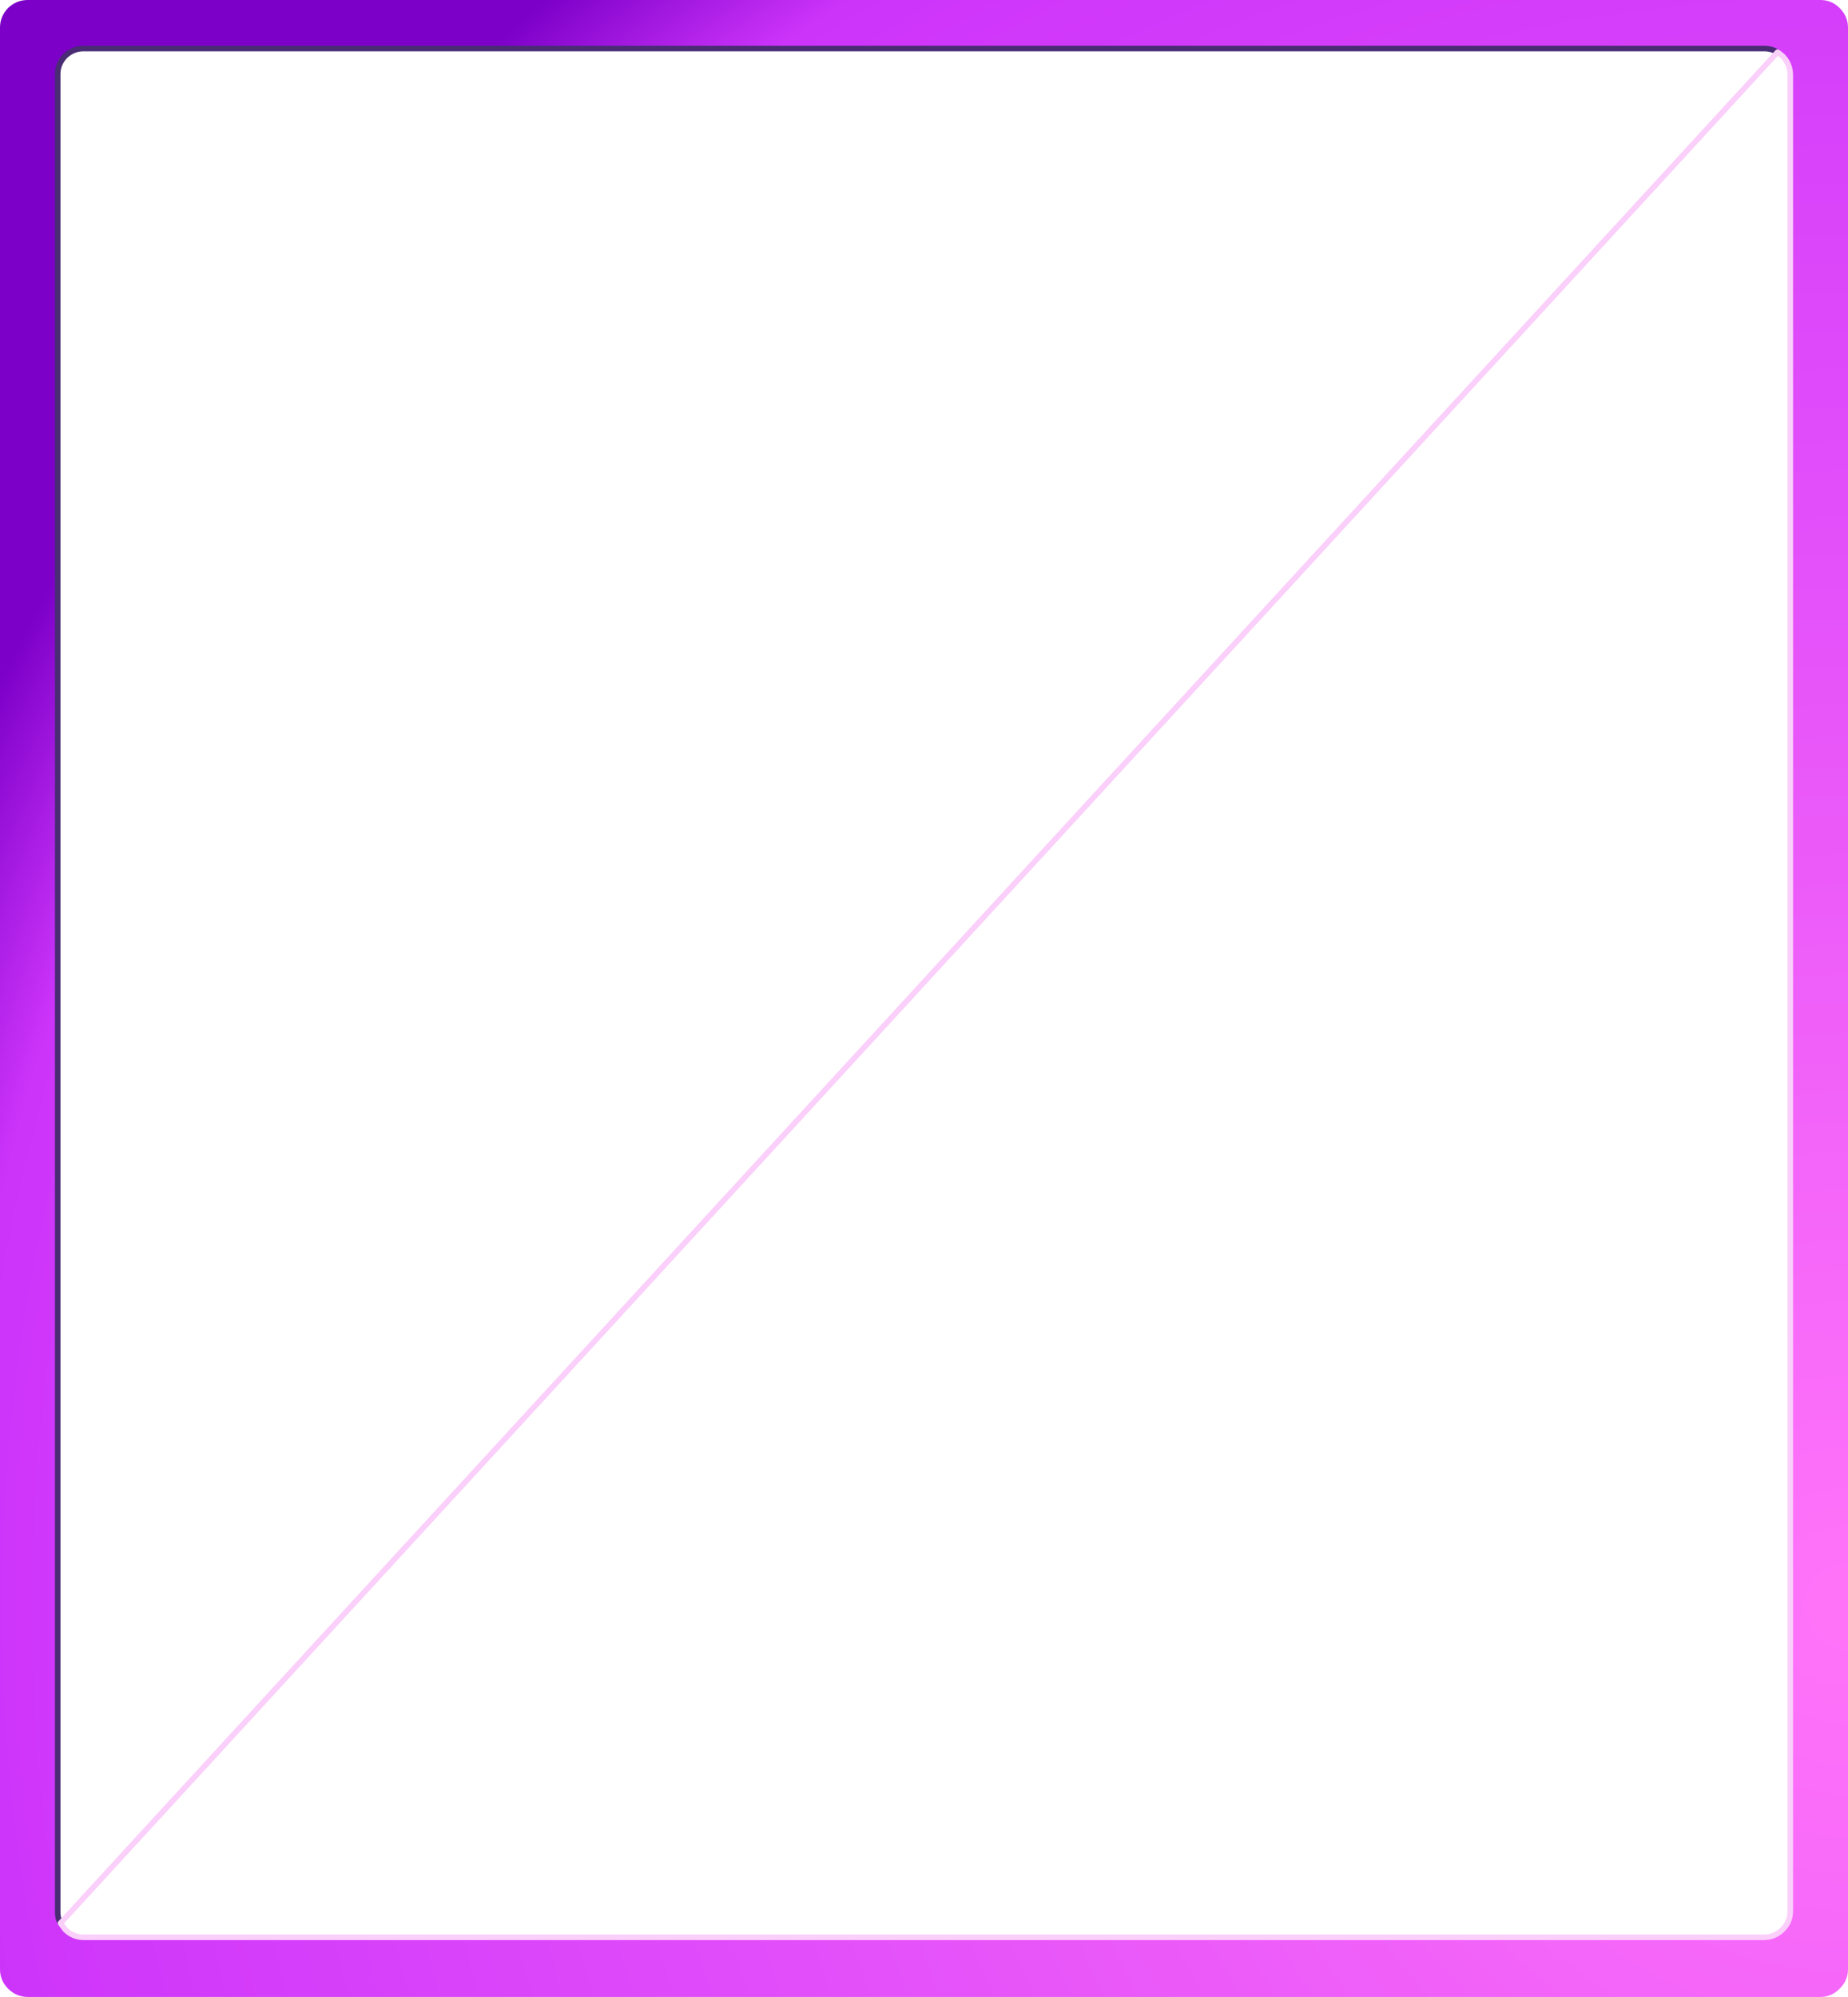 <?xml version="1.0" encoding="UTF-8" standalone="no"?>
<svg xmlns:xlink="http://www.w3.org/1999/xlink" height="359.95px" width="333.05px" xmlns="http://www.w3.org/2000/svg">
  <g transform="matrix(1.0, 0.0, 0.0, 1.0, 166.55, 180.0)">
    <path d="M-166.55 -175.0 Q-166.55 -177.05 -165.1 -178.55 -163.6 -180.0 -161.55 -180.0 L161.65 -180.0 Q163.6 -179.95 165.0 -178.55 L165.4 -178.1 Q166.5 -176.75 166.5 -175.0 L166.5 174.95 Q166.5 177.0 165.0 178.45 163.6 179.9 161.65 179.95 L-161.55 179.95 Q-163.6 179.95 -165.1 178.45 -166.55 177.0 -166.55 174.95 L-166.55 -175.0 M153.8 -170.6 Q152.7 -171.25 151.35 -171.25 L-151.45 -171.25 Q-153.4 -171.25 -154.8 -169.9 -156.2 -168.45 -156.15 -166.5 L-156.15 164.5 Q-156.2 165.7 -155.65 166.65 L-154.8 167.8 Q-153.4 169.2 -151.45 169.2 L151.35 169.2 Q153.3 169.2 154.7 167.8 156.1 166.45 156.1 164.5 L156.1 -166.5 Q156.1 -168.45 154.7 -169.9 L153.8 -170.6" fill="url(#gradient0)" fill-rule="evenodd" stroke="none"/>
    <path d="M153.8 -170.6 Q152.7 -171.25 151.35 -171.25 L-151.45 -171.25 Q-153.4 -171.25 -154.8 -169.9 -156.2 -168.45 -156.15 -166.5 L-156.15 164.5 Q-156.2 165.7 -155.65 166.65" fill="none" stroke="#492c74" stroke-linecap="round" stroke-linejoin="round" stroke-width="1.0"/>
    <path d="M-155.65 166.65 L-154.8 167.8 Q-153.4 169.2 -151.45 169.2 L151.35 169.2 Q153.3 169.2 154.7 167.8 156.1 166.45 156.1 164.5 L156.1 -166.5 Q156.1 -168.45 154.7 -169.9 L153.8 -170.6 Z" fill="none" stroke="#facffa" stroke-linecap="round" stroke-linejoin="round" stroke-width="1.0"/>
  </g>
  <defs>
    <radialGradient cx="0" cy="0" gradientTransform="matrix(0.455, 0.0, 0.0, 0.455, 166.5, 109.5)" gradientUnits="userSpaceOnUse" id="gradient0" r="819.2" spreadMethod="pad">
      <stop offset="0.012" stop-color="#ff73f9"/>
      <stop offset="0.914" stop-color="#cd34fa"/>
      <stop offset="1.0" stop-color="#7c00c8"/>
    </radialGradient>
  </defs>
</svg>
